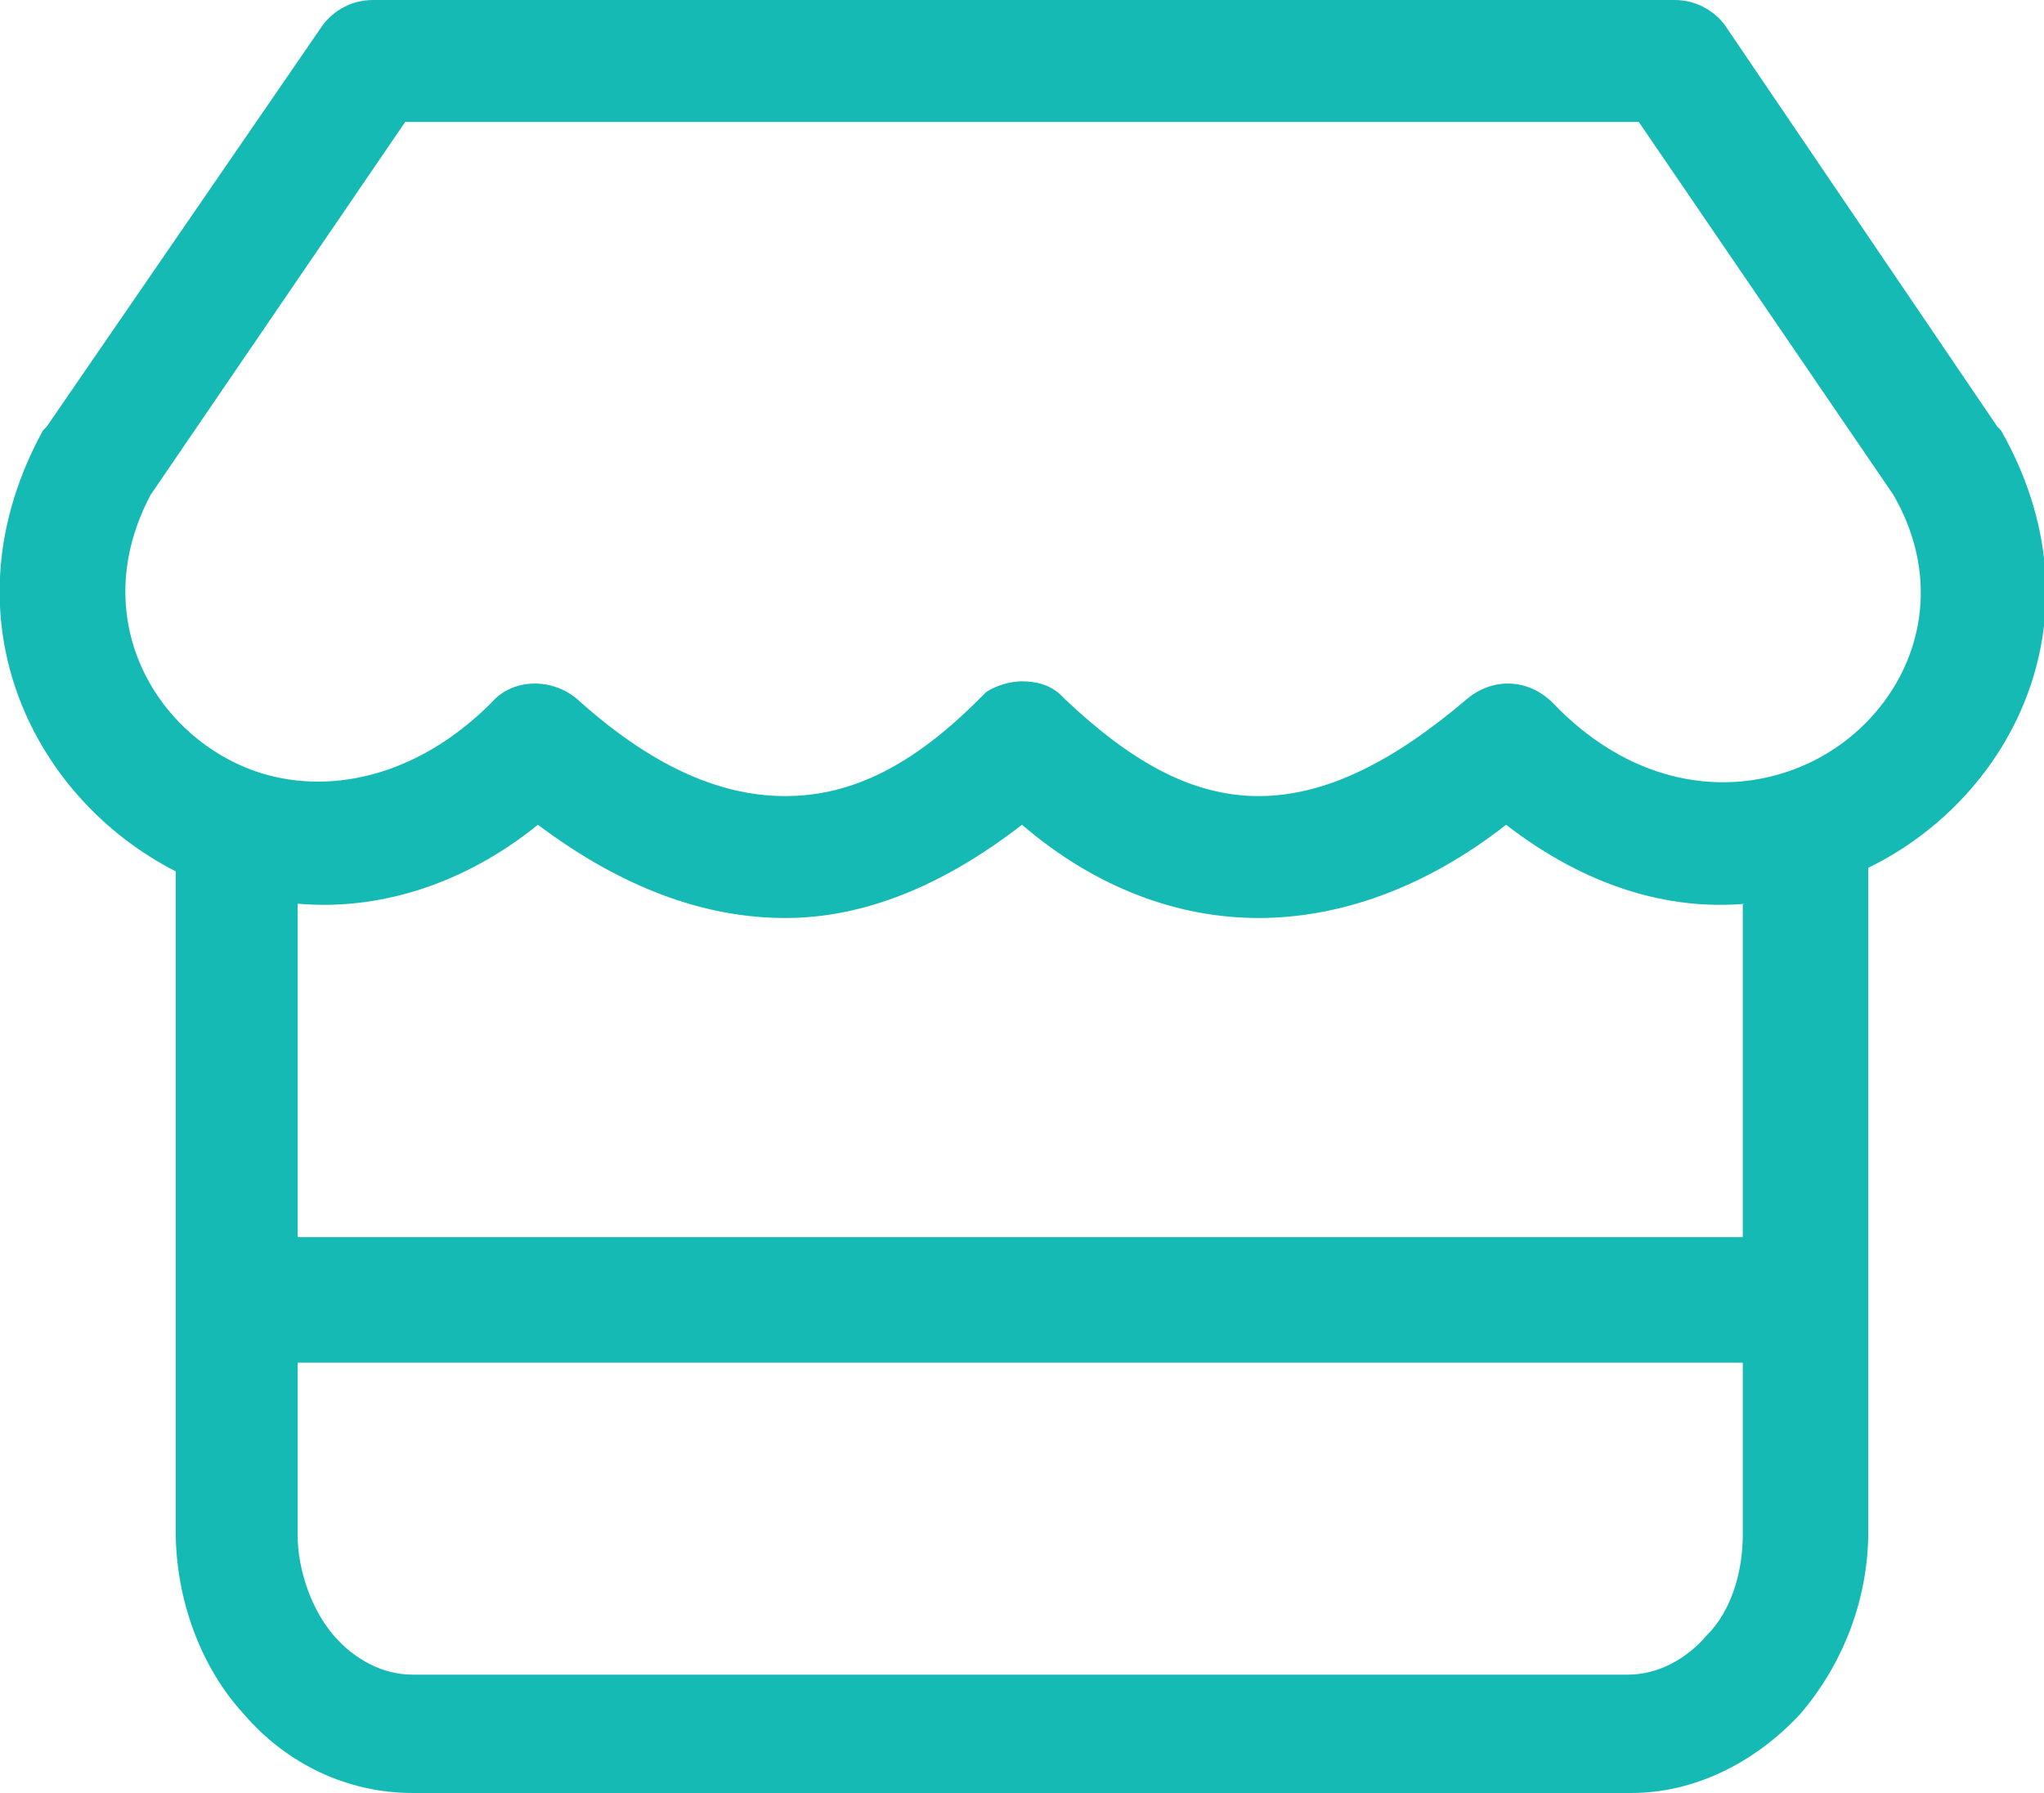 <?xml version="1.0" encoding="utf-8"?>
<!-- Generator: Adobe Illustrator 27.9.0, SVG Export Plug-In . SVG Version: 6.00 Build 0)  -->
<svg version="1.1" id="Layer_1" xmlns:serif="http://www.serif.com/"
	 xmlns="http://www.w3.org/2000/svg" xmlns:xlink="http://www.w3.org/1999/xlink" x="0px" y="0px" viewBox="0 0 57 50"
	 style="enable-background:new 0 0 57 50;" xml:space="preserve">
<style type="text/css">
	.st0{fill-rule:evenodd;clip-rule:evenodd;fill:#16BAB4;}
</style>
<path class="st0" d="M4.9,24.3C0.8,22.2-1.6,17.1,1.2,12c0,0,0.1-0.1,0.1-0.1L9,0.7C9.3,0.3,9.8,0,10.4,0h36.3
	c0.6,0,1.1,0.3,1.4,0.7l7.6,11.2c0,0,0.1,0.1,0.1,0.1c2.9,5.1,0.4,10.2-3.7,12.2v18.5c0,1.9-0.7,3.7-1.9,5.1c-1.3,1.4-3,2.2-4.7,2.2
	H11.5c-1.8,0-3.5-0.8-4.7-2.2c-1.2-1.3-1.9-3.2-1.9-5.1C4.9,42.7,4.9,24.3,4.9,24.3z M48.7,25.2c-2.2,0.2-4.5-0.5-6.7-2.2
	c-2.3,1.8-4.7,2.6-6.9,2.6c-2.2,0-4.5-0.8-6.6-2.6c-2.2,1.7-4.4,2.6-6.6,2.6c-2.2,0-4.5-0.8-6.9-2.6c-2.1,1.7-4.5,2.4-6.7,2.2v9.3
	h40.3V25.2z M8.3,38v4.8c0,1,0.4,2.1,1,2.8c0.6,0.7,1.4,1.1,2.2,1.1h33.9c0.8,0,1.6-0.4,2.2-1.1c0.7-0.7,1-1.8,1-2.8V38H8.3L8.3,38z
	 M45.7,3.4H11.3c0,0-7.1,10.4-7.1,10.4c-1.8,3.4,0.1,6.7,2.9,7.7c2,0.7,4.5,0.2,6.6-1.9c0.6-0.7,1.7-0.7,2.4-0.1
	c2,1.8,3.9,2.7,5.8,2.7c1.9,0,3.6-0.9,5.4-2.7c0.1-0.1,0.1-0.1,0.2-0.2c0.3-0.2,0.7-0.3,1-0.3c0.4,0,0.8,0.1,1.1,0.4
	c0,0,0.1,0.1,0.1,0.1c1.8,1.7,3.5,2.7,5.4,2.7c1.9,0,3.8-1,5.8-2.7c0.7-0.6,1.7-0.6,2.4,0.1c2.1,2.2,4.6,2.6,6.6,1.9
	c2.9-1,4.8-4.4,2.9-7.7L45.7,3.4L45.7,3.4z"/>
</svg>
